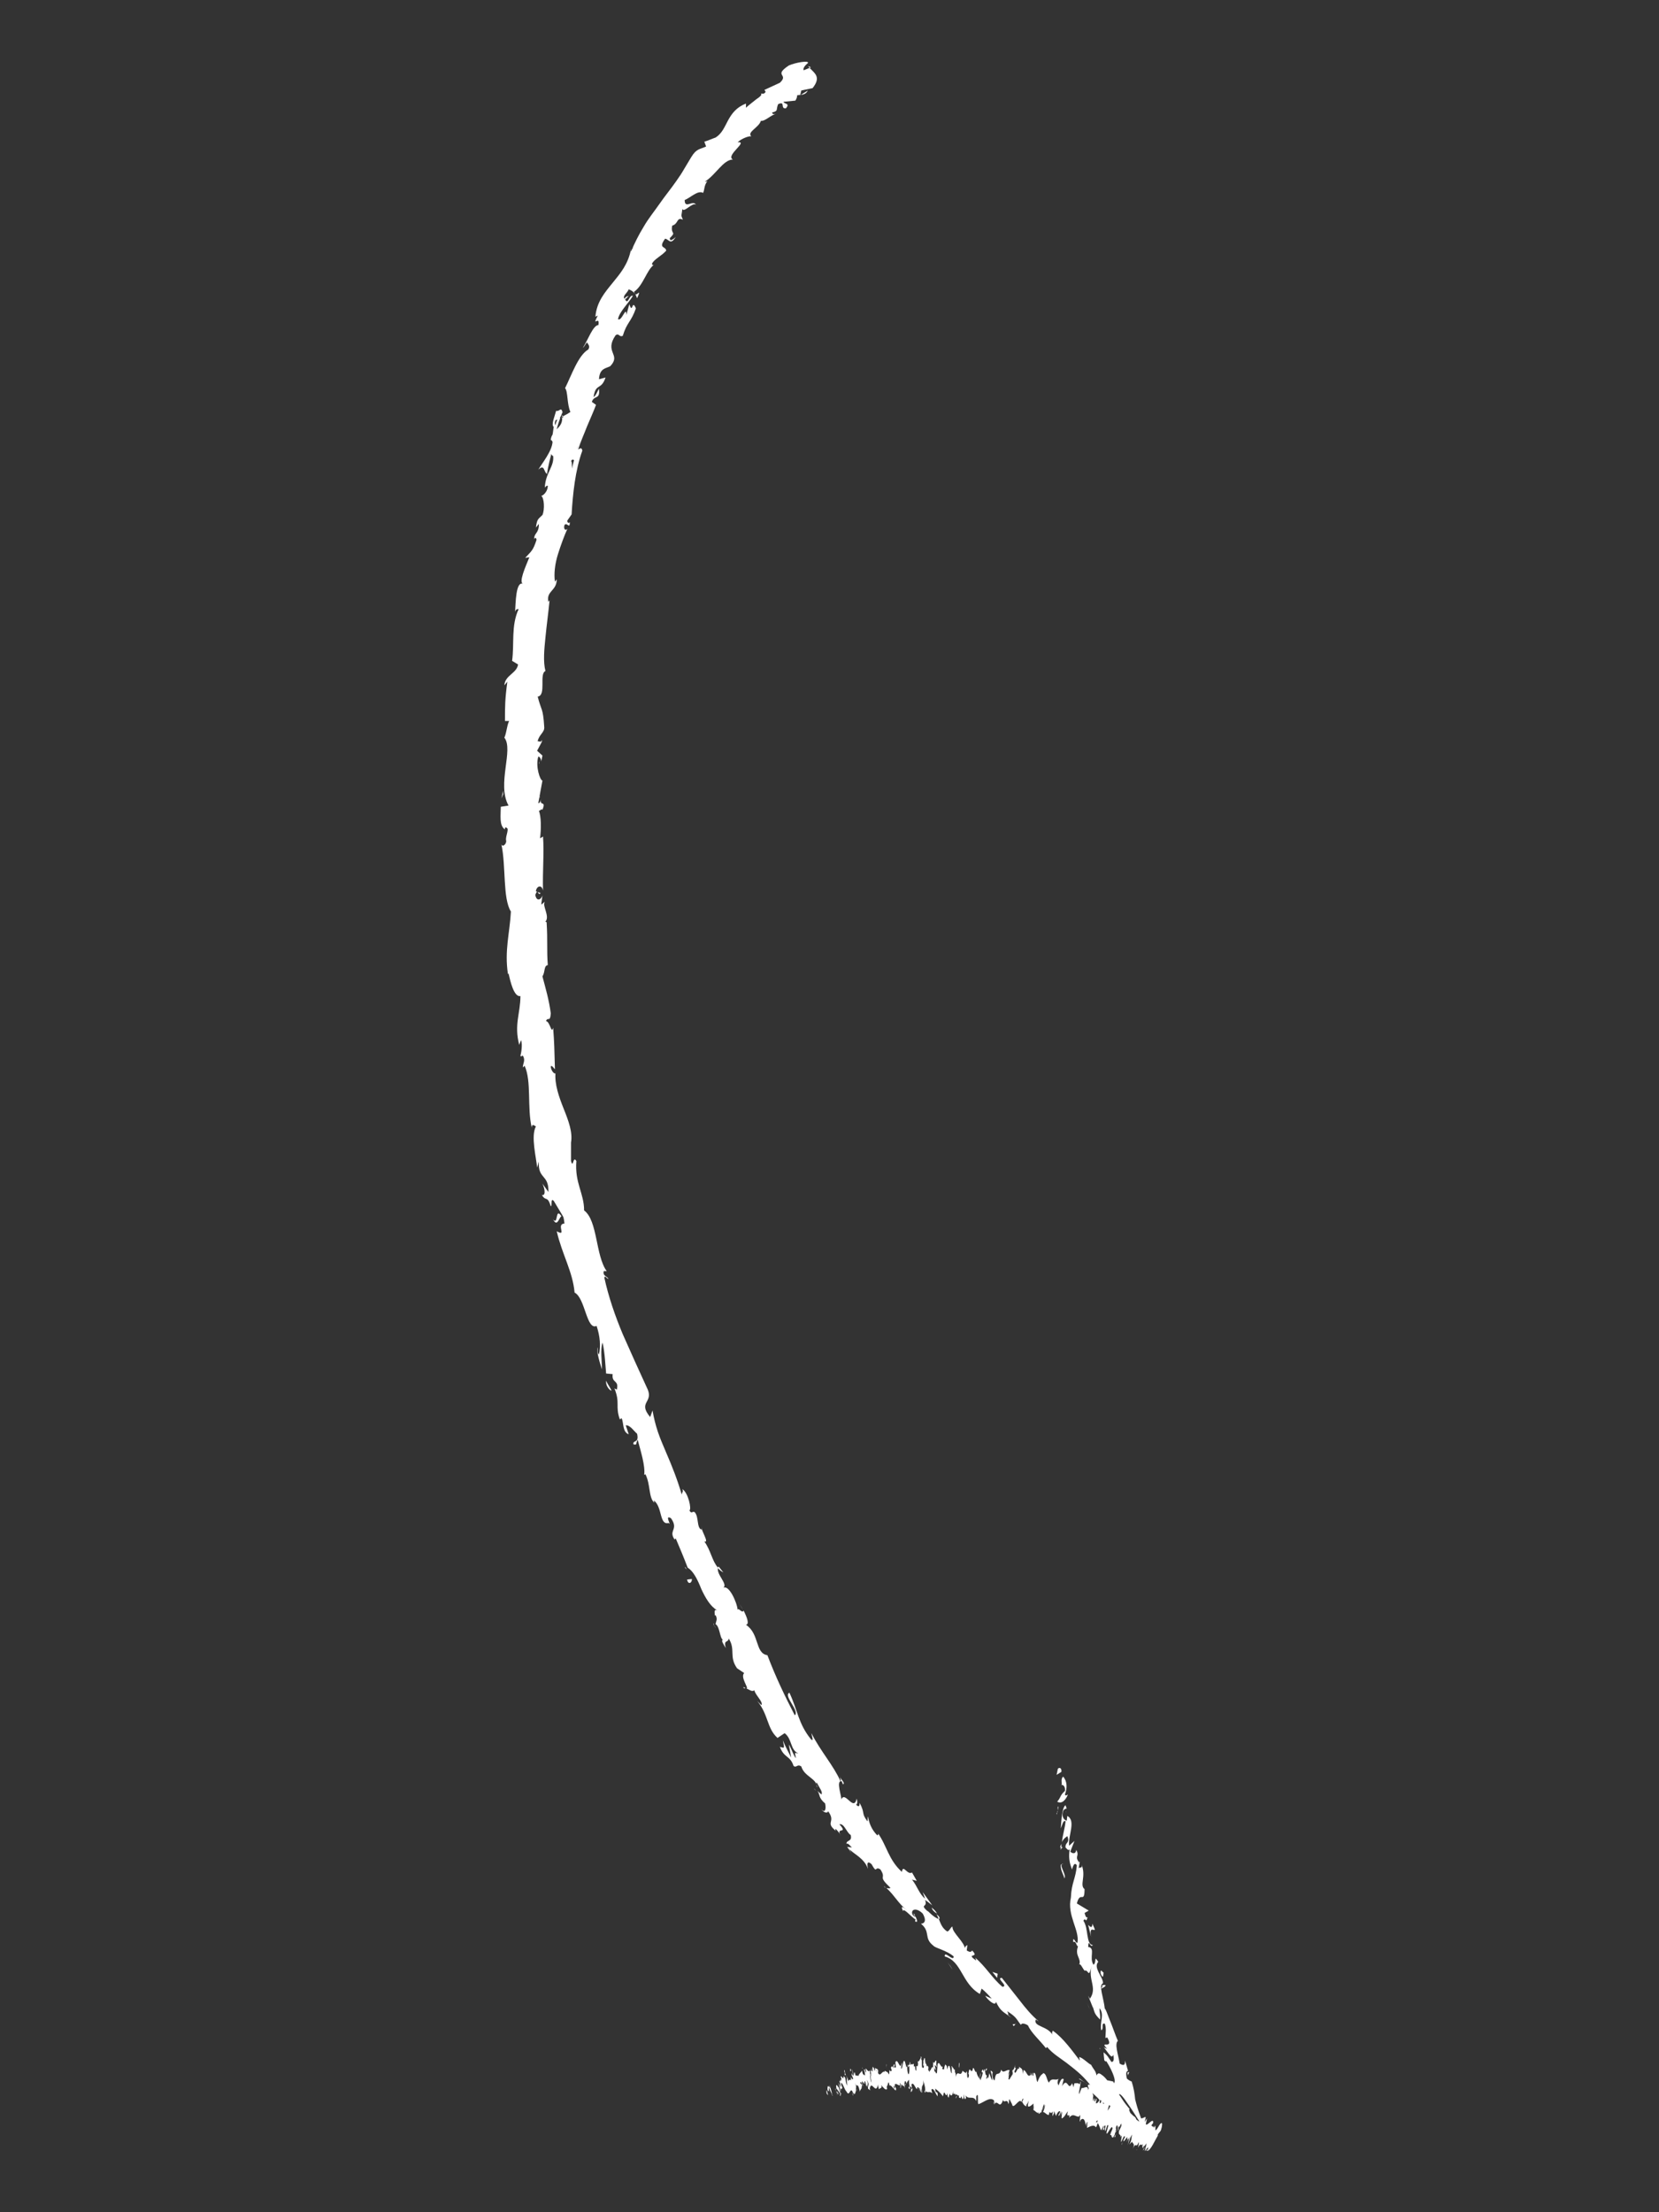 <?xml version="1.0" encoding="UTF-8"?>
<svg xmlns="http://www.w3.org/2000/svg" xmlns:xlink="http://www.w3.org/1999/xlink" width="1296pt" height="1728pt" viewBox="0 0 1296 1728" version="1.2">
<rect x="0" y="0" width="1296" height="1728" fill="#333333" stroke="none"/>
<g id="surface1">
<path style=" stroke:none;fill-rule:nonzero;fill:rgb(100%,100%,100%);fill-opacity:1;" d="M 825.422 1386.363 L 829.141 1384.039 C 829.605 1380.781 827.281 1380.316 826.352 1381.715 Z M 834.254 1401.711 C 832.859 1405.43 829.605 1409.617 825.887 1407.293 C 829.141 1403.57 827.746 1402.641 831.93 1398.922 C 832.395 1395.664 830.535 1393.805 829.141 1394.27 C 830.07 1393.34 828.211 1389.617 830.535 1387.758 C 833.789 1391.48 833.789 1396.594 831.93 1401.711 C 832.395 1403.105 833.324 1402.176 834.254 1401.711 Z M 849.594 1627.734 C 849.129 1627.734 848.664 1627.27 847.734 1626.805 Z M 713.848 1494.723 C 714.777 1495.656 714.777 1496.586 714.777 1497.051 C 713.848 1495.656 713.383 1494.723 713.848 1494.723 Z M 690.602 1473.332 C 691.066 1473.797 691.531 1474.262 691.996 1474.727 C 691.066 1474.262 690.602 1473.797 690.602 1473.332 Z M 847.734 1626.805 L 843.086 1624.012 C 842.621 1622.617 845.41 1625.41 847.734 1626.805 Z M 828.211 1443.102 C 828.211 1442.172 828.676 1441.242 829.141 1440.312 C 829.141 1441.242 829.141 1442.172 829.141 1442.637 C 828.676 1443.102 828.211 1443.102 828.211 1443.102 Z M 881.207 1621.223 L 880.742 1618.898 C 881.207 1618.898 881.672 1618.434 882.137 1618.434 C 881.672 1619.828 881.207 1620.758 881.207 1621.223 Z M 863.543 1550.531 C 864.008 1551.93 860.754 1552.859 859.824 1553.789 C 860.754 1552.859 861.219 1551.461 861.219 1550.531 C 861.684 1550.531 862.148 1550.531 863.543 1550.531 Z M 842.156 1455.66 L 842.621 1453.797 C 842.621 1454.262 842.621 1455.195 842.156 1455.66 Z M 586.934 107.426 C 586.934 106.961 586.934 106.961 586.934 107.426 C 587.398 106.961 587.398 106.961 586.934 107.426 Z M 633.422 52.547 L 632.492 53.012 C 632.027 52.547 631.562 52.082 631.562 51.617 Z M 652.016 1430.078 C 652.945 1431.477 652.48 1431.012 652.016 1430.078 Z M 432.125 952.453 C 436.309 957.57 433.52 942.223 438.633 950.129 C 437.238 949.664 435.379 959.43 432.125 952.453 Z M 828.676 1444.496 C 828.676 1445.426 828.676 1446.355 828.676 1446.824 C 828.676 1445.891 828.676 1445.426 828.676 1444.496 Z M 580.422 1318 C 580.887 1318 581.816 1318 582.281 1318.465 C 581.816 1318.93 581.352 1318.93 580.422 1318 Z M 637.605 1398.922 L 635.746 1397.059 C 636.676 1397.523 637.141 1398.457 637.605 1398.922 Z M 557.18 1268.234 C 557.18 1268.234 557.645 1268.234 557.645 1268.703 C 557.645 1269.168 557.645 1270.098 558.109 1270.562 C 558.109 1270.098 557.645 1269.633 557.18 1268.234 Z M 558.574 1270.562 C 558.574 1271.027 559.039 1271.027 559.504 1271.492 C 559.039 1271.027 558.574 1270.562 558.574 1270.562 Z M 534.863 1224.055 C 535.328 1224.055 535.328 1224.52 535.793 1224.52 C 535.793 1224.984 536.258 1225.449 536.258 1225.914 Z M 497.672 232.992 C 497.207 231.598 496.742 230.668 496.277 229.738 C 497.672 231.133 501.391 224.621 497.672 232.992 Z M 830.07 1443.102 C 829.141 1443.566 829.141 1444.031 828.676 1444.961 C 828.676 1444.496 828.676 1443.566 828.676 1443.102 C 829.141 1442.637 829.605 1442.637 830.07 1443.102 Z M 580.422 1257.539 L 576.238 1250.562 C 577.168 1252.422 579.027 1254.75 580.422 1257.539 Z M 421.43 594.816 C 421.43 595.746 421.43 596.211 420.965 596.676 Z M 565.082 1228.242 C 563.223 1227.309 562.293 1226.379 560.898 1224.984 C 560.898 1224.52 560.898 1224.055 561.363 1223.59 Z M 391.68 659.461 C 395.398 676.668 392.609 701.781 399.117 712.016 C 398.188 729.223 394.004 742.242 396.793 760.848 L 397.258 760.383 C 398.652 766.426 401.441 778.984 406.555 778.055 C 406.555 791.543 401.441 800.379 405.625 816.191 L 407.02 812.469 C 408.414 816.191 407.02 823.164 406.555 824.562 C 407.02 825.957 407.484 824.562 408.414 824.562 C 410.738 828.281 408.414 830.605 408.414 833.863 L 409.809 832.469 C 415.387 844.559 411.668 865.023 415.387 880.836 C 415.387 877.578 417.246 878.973 418.641 879.902 C 414.457 887.344 419.105 905.02 419.57 911.992 L 420.965 907.344 C 420.035 921.297 428.871 917.109 428.406 931.062 L 423.754 924.551 C 426.082 929.668 426.082 934.316 423.289 933.387 C 426.547 938.969 427.477 933.387 430.266 942.223 C 431.66 942.223 429.801 935.246 432.59 938.039 L 439.562 949.664 C 439.562 950.129 440.027 950.129 440.027 950.594 L 439.562 949.664 C 440.027 950.129 440.492 951.523 440.957 955.711 C 433.984 956.176 443.281 966.406 434.914 961.758 C 439.098 979.895 447.465 993.379 448.859 1009.66 C 457.227 1013.844 458.156 1039.422 466.062 1035.703 C 468.852 1044.074 469.316 1051.516 467.922 1058.023 C 466.527 1056.629 466.992 1053.84 466.992 1052.445 C 465.598 1055.234 468.852 1065.465 470.246 1069.652 C 470.246 1063.605 468.852 1053.84 470.711 1048.723 C 472.57 1056.629 473.035 1068.258 473.5 1072.906 L 478.613 1073.371 C 477.684 1080.812 483.727 1077.559 481.867 1085.465 L 480.008 1084.535 C 484.656 1096.16 480.473 1098.02 484.191 1108.719 L 485.586 1107.789 C 487.445 1111.508 486.051 1118.484 491.164 1120.344 L 488.84 1113.367 C 492.094 1112.902 495.348 1118.02 497.672 1119.879 C 499.531 1127.785 493.953 1124.531 494.883 1128.25 C 498.137 1128.715 496.277 1128.25 498.137 1124.531 C 500.461 1133.367 504.18 1144.992 503.25 1151.969 C 503.715 1151.969 504.18 1151.504 504.18 1151.504 C 508.367 1159.875 506.508 1169.641 511.156 1173.828 L 510.691 1171.969 C 517.664 1177.082 514.875 1191.5 522.312 1189.641 C 525.102 1192.43 518.594 1182.664 524.172 1185.918 C 530.68 1195.219 521.383 1195.219 527.426 1203.125 C 526.496 1202.195 527.426 1202.195 527.891 1201.73 C 530.68 1208.242 534.398 1217.078 537.188 1224.52 C 541.836 1227.309 545.094 1234.285 547.883 1241.262 C 551.137 1248.238 554.855 1254.75 560.434 1258.004 C 556.715 1256.145 559.039 1261.727 558.109 1262.191 C 558.109 1262.191 558.574 1261.262 559.039 1261.727 C 560.898 1264.98 559.039 1266.84 559.039 1268.703 C 562.293 1270.562 562.293 1279.398 564.617 1280.793 C 563.223 1281.723 565.082 1284.047 566.941 1287.305 C 565.082 1280.328 568.801 1283.582 569.266 1279.863 C 574.844 1288.699 569.266 1293.816 575.773 1303.117 L 581.352 1306.836 C 578.098 1310.094 585.074 1318.465 583.211 1318.93 C 585.539 1319.859 587.398 1321.719 589.258 1320.324 C 590.652 1324.973 596.23 1329.16 594.836 1331.949 L 591.582 1328.695 C 600.414 1339.391 599.02 1350.09 607.387 1357.527 L 612.965 1353.809 C 619.008 1358.461 617.148 1366.832 623.66 1369.621 C 620.402 1369.156 620.867 1368.227 621.797 1373.34 C 619.938 1371.48 618.543 1366.367 616.219 1362.645 L 618.078 1372.875 C 615.754 1368.227 613.43 1364.039 611.57 1359.391 C 612.965 1366.367 612.965 1365.434 609.246 1364.504 C 612.5 1373.34 617.148 1371.016 619.938 1379.387 C 622.262 1381.246 622.727 1377.527 625.984 1379.852 C 628.309 1387.758 638.07 1389.152 638.07 1395.664 C 639.465 1396.594 636.676 1392.875 638.07 1392.41 C 640.395 1397.059 642.719 1399.387 641.789 1401.711 L 638.535 1398.922 C 640.859 1401.711 639 1404.035 644.578 1408.688 C 645.508 1412.871 644.578 1416.594 641.789 1413.336 C 642.719 1415.199 646.438 1417.059 646.902 1414.734 C 653.41 1423.57 644.113 1423.105 652.945 1430.078 C 652.48 1429.148 652.48 1428.684 652.945 1428.684 C 654.805 1430.547 656.199 1432.406 657.129 1434.266 C 652.016 1426.359 663.176 1433.336 655.734 1424.965 C 659.453 1424.035 661.312 1431.477 664.57 1433.336 C 665.965 1438.918 660.848 1437.055 661.312 1440.312 C 662.242 1439.383 663.641 1441.242 665.5 1443.102 L 661.777 1442.637 C 663.176 1444.496 664.57 1446.355 665.5 1448.684 L 663.641 1444.496 C 666.895 1448.219 675.262 1451.473 678.051 1459.844 C 677.586 1457.52 676.656 1452.402 680.84 1456.125 C 685.488 1464.496 683.164 1457.055 687.812 1460.309 C 692.926 1468.215 685.023 1464.496 695.25 1474.262 C 696.18 1475.191 694.32 1475.191 692.461 1474.727 C 699.434 1481.238 701.293 1486.352 708.734 1492.398 C 705.48 1489.609 703.156 1487.75 705.48 1492.863 C 705.48 1489.609 711.988 1497.516 715.242 1499.375 L 714.777 1500.77 C 717.566 1502.164 716.172 1499.375 715.242 1497.051 C 714.777 1497.516 714.312 1497.051 712.918 1495.656 C 711.059 1491.469 715.707 1489.609 720.82 1494.723 C 724.539 1501.234 721.285 1502.629 719.426 1502.629 C 727.328 1509.141 721.285 1513.793 729.188 1519.84 C 730.582 1521.699 739.879 1523.559 744.996 1528.211 C 744.996 1532.859 737.555 1523.094 738.02 1528.211 C 751.504 1531.93 751.039 1549.137 765.449 1557.508 L 766.844 1553.324 C 769.633 1555.648 771.957 1557.973 774.746 1561.23 L 769.633 1558.902 C 771.492 1562.16 778 1567.738 778 1563.555 C 781.723 1571.461 784.047 1571.461 790.09 1576.113 C 784.047 1570.531 789.625 1576.578 786.836 1570.996 C 794.273 1575.645 793.809 1577.043 797.527 1581.691 C 797.992 1579.832 801.246 1580.762 803.105 1582.156 C 805.43 1587.738 812.402 1593.785 817.051 1599.828 L 817.98 1598.898 C 822.168 1604.016 827.746 1607.27 833.324 1611.457 C 839.832 1616.574 844.945 1620.293 850.988 1627.734 C 850.988 1628.199 851.453 1628.199 851.453 1628.664 L 850.523 1628.199 C 849.594 1628.664 849.594 1629.594 850.523 1630.988 C 850.523 1631.453 850.059 1632.383 850.059 1632.852 C 850.059 1628.199 846.805 1631.453 844.945 1630.988 L 843.086 1635.641 C 842.156 1635.176 844.945 1626.34 844.016 1625.875 L 843.551 1628.199 C 842.156 1626.805 841.227 1627.27 839.367 1627.27 L 838.438 1630.523 C 838.438 1629.129 837.973 1628.664 837.508 1627.27 C 834.254 1634.246 834.254 1621.688 829.605 1629.594 L 831 1624.012 C 830.07 1624.012 829.605 1622.617 827.746 1626.805 C 826.352 1631.453 826.816 1626.805 826.352 1627.734 C 825.887 1627.27 826.352 1624.012 827.281 1623.547 C 824.492 1625.875 821.703 1622.152 819.375 1626.805 C 817.516 1624.477 817.516 1619.363 814.727 1619.363 L 814.727 1619.828 C 813.797 1620.293 811.938 1621.688 810.543 1626.34 C 809.148 1624.945 809.613 1617.969 807.289 1619.363 L 807.289 1621.223 C 806.359 1622.152 806.359 1619.363 806.359 1618.898 C 806.359 1618.898 805.895 1619.828 805.895 1620.758 C 804.965 1622.152 805.43 1619.828 804.965 1618.898 L 804.965 1620.758 C 802.641 1623.547 801.711 1616.574 799.387 1617.039 C 799.852 1617.504 798.922 1619.363 798.922 1620.293 C 799.387 1614.711 796.598 1615.641 796.133 1614.246 L 796.133 1616.574 C 795.203 1612.852 793.344 1622.152 792.414 1617.969 L 793.809 1615.176 C 792.879 1616.105 792.414 1614.711 793.344 1612.387 C 792.414 1614.246 792.414 1616.574 791.02 1617.039 C 790.555 1618.434 791.484 1618.434 791.02 1620.293 L 788.695 1624.012 C 788.695 1624.477 788.23 1624.477 787.766 1624.012 C 789.16 1617.039 786.371 1623.547 788.695 1617.039 C 786.371 1616.105 783.582 1620.293 782.188 1616.574 C 780.324 1623.082 778 1616.105 777.07 1624.945 C 776.141 1624.945 775.211 1623.082 775.211 1619.363 C 775.676 1618.898 775.676 1619.828 775.676 1620.293 C 775.676 1617.969 774.281 1617.504 773.816 1617.504 C 774.281 1619.363 775.211 1621.223 775.211 1624.945 C 774.281 1624.012 773.352 1620.758 772.887 1619.363 L 771.957 1623.547 C 771.492 1620.293 770.562 1626.805 770.562 1622.617 L 771.027 1621.223 C 769.168 1621.223 770.098 1617.039 768.703 1616.105 L 768.703 1617.969 C 768.238 1618.434 767.773 1614.246 766.844 1618.434 L 767.773 1618.898 C 767.309 1622.152 766.379 1623.082 765.914 1624.941 C 764.984 1624.012 766.379 1619.828 765.914 1619.363 C 765.449 1622.152 765.449 1620.758 765.449 1624.012 C 764.52 1622.617 763.125 1621.223 762.66 1617.504 C 762.66 1617.969 762.66 1618.434 762.66 1618.434 C 761.266 1618.898 760.801 1613.316 759.871 1616.105 L 759.871 1616.57 C 758.477 1620.758 757.547 1612.387 756.617 1619.363 C 756.152 1620.758 757.547 1619.363 756.617 1622.617 C 754.758 1624.945 756.152 1616.574 754.758 1618.434 C 754.758 1618.434 754.758 1618.434 754.758 1619.363 C 753.828 1618.898 752.898 1618.434 751.969 1617.504 C 750.109 1623.547 748.25 1615.641 746.391 1622.617 C 746.855 1620.293 746.391 1619.828 746.391 1618.434 C 746.391 1618.434 746.391 1618.898 746.391 1619.363 C 745.926 1619.363 745.926 1617.039 745.926 1616.105 C 745.461 1618.434 744.531 1613.781 744.066 1615.176 C 744.066 1613.781 743.602 1614.246 743.137 1613.781 C 744.066 1615.641 743.137 1617.039 743.602 1619.363 C 742.207 1619.828 742.672 1612.387 740.809 1613.781 L 739.879 1616.574 C 739.879 1611.922 738.484 1613.781 738.484 1612.387 C 738.02 1613.781 737.555 1614.711 737.555 1616.574 C 737.09 1615.641 736.16 1617.504 736.16 1615.176 L 736.625 1614.246 C 734.766 1615.641 733.836 1609.133 732.441 1612.387 L 731.977 1618.898 C 731.047 1621.688 730.582 1615.176 729.652 1619.363 C 730.117 1617.039 730.117 1617.969 729.652 1615.641 C 730.117 1615.176 730.582 1617.039 731.047 1617.039 L 730.117 1612.852 L 731.977 1614.711 C 731.047 1611.922 731.512 1612.852 731.512 1610.062 C 730.582 1607.734 730.117 1613.316 729.188 1610.527 C 728.723 1611.457 729.188 1613.781 728.723 1615.176 C 727.793 1612.852 726.863 1619.828 725.934 1616.574 C 725.469 1617.039 726.398 1616.574 726.398 1618.434 C 725.934 1617.969 725.469 1617.969 725.004 1616.105 L 725.469 1615.176 C 725.004 1615.176 725.004 1612.387 724.074 1614.246 C 723.609 1612.852 723.145 1609.598 724.074 1609.133 C 724.074 1608.668 723.145 1610.527 723.609 1612.387 C 722.215 1612.387 723.145 1605.41 721.75 1608.199 C 721.75 1608.199 721.75 1608.668 721.75 1609.133 C 721.285 1609.598 721.285 1609.598 720.82 1609.133 C 722.215 1609.598 720.355 1614.711 721.75 1613.316 C 721.75 1617.039 720.82 1614.246 720.355 1615.176 C 719.891 1612.852 720.355 1610.062 719.891 1608.199 C 719.891 1609.133 719.426 1609.133 719.426 1609.598 L 719.891 1606.805 C 719.426 1606.805 719.426 1606.805 718.961 1606.34 L 719.426 1607.27 C 718.961 1607.734 717.566 1611.922 716.637 1609.598 C 717.102 1610.527 717.566 1612.852 716.637 1614.246 C 715.242 1612.387 716.172 1615.176 715.707 1617.504 C 714.312 1617.039 715.707 1612.852 713.848 1614.246 C 713.848 1614.246 713.848 1612.852 713.848 1611.922 C 712.453 1613.316 711.988 1611.457 710.594 1613.316 C 711.059 1612.387 711.523 1611.457 710.594 1610.527 C 711.059 1612.852 709.664 1612.852 709.199 1613.781 L 709.199 1612.387 C 708.734 1613.781 709.199 1614.246 709.664 1614.711 C 709.664 1614.246 709.664 1613.781 710.129 1613.781 C 710.594 1614.711 710.594 1619.828 709.664 1620.293 C 708.734 1618.898 708.734 1615.641 708.734 1614.246 C 707.34 1615.641 707.34 1608.199 705.945 1610.062 C 705.48 1610.062 705.016 1615.641 704.086 1616.105 C 703.621 1612.852 705.016 1613.781 704.551 1610.992 C 703.156 1618.898 701.293 1606.34 699.434 1610.992 L 699.898 1614.711 C 699.434 1615.176 698.969 1615.176 698.504 1614.711 L 698.969 1612.852 C 698.504 1611.922 697.574 1612.852 698.039 1615.641 C 696.645 1612.852 696.645 1614.246 695.715 1615.641 C 696.645 1615.176 695.715 1615.176 696.645 1617.039 C 695.715 1618.898 695.715 1617.504 694.785 1617.039 C 694.785 1618.434 694.785 1620.293 694.32 1620.293 C 693.391 1617.969 692.461 1618.434 691.066 1617.504 L 691.066 1618.434 C 689.207 1617.039 687.812 1622.617 685.953 1619.363 L 685.953 1618.898 C 686.418 1615.176 684.559 1616.574 683.629 1615.176 C 683.629 1616.105 683.629 1617.504 683.164 1617.504 C 682.699 1614.246 682.234 1615.641 681.77 1614.246 C 681.305 1615.641 682.234 1618.434 681.305 1617.969 C 680.84 1617.504 680.84 1616.105 680.84 1614.711 C 680.84 1616.57 680.375 1617.969 679.91 1618.434 C 680.375 1619.363 680.375 1617.969 680.375 1618.434 C 680.375 1620.293 680.375 1619.363 680.375 1621.688 C 679.91 1622.152 679.91 1618.434 679.445 1619.828 L 680.375 1622.617 C 680.375 1623.082 679.91 1622.152 679.91 1622.152 C 680.375 1622.617 680.375 1625.41 680.84 1626.805 C 679.445 1624.945 679.91 1619.828 679.445 1617.039 C 678.516 1619.363 677.121 1616.105 676.191 1615.641 L 676.656 1618.898 C 676.191 1618.434 675.727 1617.969 675.727 1616.574 L 674.797 1616.574 C 675.262 1617.504 675.727 1618.434 675.727 1621.223 C 674.797 1620.293 673.867 1621.223 673.402 1617.039 L 673.402 1617.504 C 672.473 1618.898 670.613 1620.293 670.613 1621.688 C 669.219 1620.293 668.289 1623.082 667.824 1618.898 C 666.895 1617.969 666.895 1624.477 665.5 1619.363 C 665.035 1622.152 665.5 1620.293 666.43 1623.547 C 665.965 1626.34 664.105 1619.363 665.035 1625.41 C 664.105 1623.547 665.035 1624.012 664.57 1621.688 C 665.035 1627.27 663.176 1622.617 662.707 1625.875 C 661.777 1623.547 662.707 1624.477 661.777 1622.152 C 662.242 1623.547 661.777 1624.012 661.777 1624.012 L 661.312 1620.758 L 661.777 1629.129 C 659.918 1625.41 661.312 1623.082 658.988 1621.688 L 658.988 1622.152 C 658.988 1625.875 657.129 1619.828 656.664 1622.617 C 657.129 1621.688 657.129 1624.012 657.594 1625.41 L 656.664 1624.012 C 656.664 1624.012 656.664 1624.477 656.664 1624.945 C 656.664 1627.734 655.734 1623.547 655.734 1625.875 C 656.199 1626.34 656.664 1629.129 656.664 1630.523 L 654.805 1626.805 L 656.199 1631.453 C 655.27 1631.918 652.48 1624.945 653.41 1631.453 L 653.875 1631.918 C 653.875 1632.852 654.34 1636.57 653.41 1634.246 C 652.945 1633.781 652.48 1630.988 652.945 1630.988 L 652.48 1631.918 C 653.41 1634.711 654.805 1635.641 655.27 1636.105 C 654.805 1634.711 653.875 1634.246 653.875 1631.918 C 654.805 1632.852 655.734 1634.711 656.664 1635.641 C 656.199 1634.246 655.734 1632.383 655.27 1631.453 C 655.734 1629.594 656.199 1633.316 656.664 1633.781 C 656.664 1632.387 656.664 1631.918 656.199 1630.988 C 657.129 1631.918 657.594 1632.383 658.059 1630.523 C 658.059 1630.523 656.664 1628.199 657.129 1626.805 C 658.988 1628.199 659.453 1631.918 661.312 1633.781 C 663.641 1638.43 664.105 1630.059 665.965 1633.781 C 666.43 1635.176 665.5 1636.105 666.43 1637.035 C 665.965 1634.246 666.43 1635.176 666.43 1634.246 C 667.824 1637.965 667.359 1633.316 668.289 1636.105 C 667.824 1635.176 668.289 1634.246 668.754 1632.852 C 668.289 1629.594 669.684 1631.453 667.824 1626.805 C 669.684 1631.918 669.684 1625.41 671.543 1632.852 L 671.543 1633.781 L 672.473 1631.918 C 672.938 1631.453 672.938 1632.387 673.402 1628.664 C 672.938 1627.734 672.473 1627.734 672.008 1627.27 C 672.473 1624.012 673.867 1629.594 674.332 1629.594 C 673.867 1627.27 673.402 1628.664 673.402 1625.875 C 673.867 1625.41 674.332 1627.27 675.262 1627.734 L 675.262 1626.34 C 676.191 1623.082 676.656 1632.852 677.121 1628.199 C 677.121 1629.129 677.586 1630.059 677.586 1630.523 C 677.586 1629.129 678.516 1626.34 677.121 1624.945 C 677.586 1624.945 678.051 1625.875 678.516 1627.734 C 678.516 1629.594 678.051 1628.664 678.051 1631.453 L 679.91 1632.852 C 679.91 1632.852 679.445 1631.453 679.445 1631.453 C 680.84 1624.012 684.094 1637.035 685.953 1628.199 C 685.953 1630.523 686.418 1630.059 686.418 1631.918 C 687.348 1630.988 688.277 1631.453 688.742 1630.059 L 688.277 1628.664 C 690.137 1630.523 691.531 1632.852 692.926 1631.918 C 692.926 1632.387 692.926 1629.594 692.461 1629.129 C 693.391 1631.918 693.855 1622.617 694.785 1628.664 L 694.32 1629.129 C 696.18 1627.734 698.039 1632.387 699.898 1632.852 C 700.363 1629.129 698.969 1632.383 698.969 1628.199 C 700.363 1626.805 701.758 1629.594 703.156 1628.664 C 702.691 1628.199 703.156 1627.734 702.691 1627.734 C 704.086 1625.41 702.691 1631.453 703.621 1630.988 C 703.621 1629.129 703.621 1628.664 704.086 1627.734 L 704.551 1630.523 C 704.551 1630.059 704.551 1627.734 704.086 1626.805 C 704.551 1630.523 706.41 1627.734 706.875 1631.453 C 706.875 1630.523 706.41 1627.27 706.875 1625.875 C 707.34 1624.945 707.805 1626.34 708.27 1627.734 C 708.734 1625.41 709.664 1625.41 709.664 1624.945 C 710.594 1623.547 709.664 1626.805 710.594 1629.129 L 709.664 1630.988 L 711.059 1631.918 L 710.594 1630.059 C 711.523 1628.664 711.988 1631.918 712.918 1631.453 L 712.453 1633.316 L 711.523 1634.246 C 711.523 1630.059 712.918 1633.316 711.988 1628.199 C 713.848 1625.875 714.777 1631.453 716.637 1631.918 C 716.172 1631.918 716.637 1630.988 716.637 1630.523 C 717.566 1629.594 718.031 1631.918 718.496 1633.781 C 718.496 1632.387 718.031 1631.918 718.031 1630.988 C 718.961 1630.988 718.496 1633.316 719.891 1634.711 C 719.426 1632.852 719.891 1631.918 719.891 1631.453 C 719.891 1632.852 719.891 1634.246 720.355 1634.711 C 719.426 1626.34 721.75 1631.453 721.285 1624.477 C 721.285 1626.34 723.145 1630.059 722.68 1633.316 L 722.215 1632.852 C 722.215 1635.176 722.68 1634.246 723.145 1634.246 C 723.145 1633.781 722.68 1633.316 722.68 1632.852 C 724.539 1635.641 726.398 1632.852 728.258 1635.176 C 728.258 1634.246 727.328 1632.852 727.793 1631.918 C 729.652 1630.988 730.582 1635.176 732.441 1637.5 C 732.906 1631.918 730.582 1636.57 730.582 1631.453 C 732.441 1632.852 734.766 1634.711 736.625 1637.5 C 738.02 1629.594 738.484 1640.758 740.344 1634.711 C 739.879 1637.5 740.812 1638.43 741.277 1638.43 C 741.277 1636.105 742.207 1636.105 741.742 1634.711 C 742.207 1637.035 744.066 1638.43 744.531 1633.316 C 744.531 1638.43 745.926 1633.316 746.391 1636.57 C 747.32 1634.711 748.25 1637.965 749.18 1636.57 C 748.715 1639.824 750.109 1637.965 750.574 1639.359 C 750.574 1639.359 750.109 1638.895 750.574 1638.43 C 751.039 1635.641 751.504 1640.758 752.434 1639.359 C 752.898 1638.43 752.434 1636.57 752.898 1636.105 C 752.898 1638.43 753.828 1641.223 754.758 1638.43 C 754.293 1638.43 754.758 1637.5 754.293 1636.57 C 756.617 1640.758 760.336 1636.105 762.66 1641.223 L 762.66 1637.5 C 764.984 1632.852 763.125 1644.012 764.52 1643.547 C 768.703 1642.152 773.352 1637.5 776.605 1640.758 C 776.605 1641.688 776.141 1642.152 776.141 1643.547 C 776.605 1643.082 777.07 1640.289 777.07 1642.152 L 776.605 1644.012 C 779.395 1638.895 780.793 1648.664 783.582 1640.289 C 784.512 1643.547 786.836 1638.43 787.766 1643.547 C 788.695 1641.688 787.766 1639.824 788.695 1639.824 L 790.555 1643.547 L 790.555 1643.082 C 791.02 1649.594 796.598 1637.5 797.992 1642.152 L 797.992 1641.688 C 798.457 1640.289 798.922 1638.895 799.387 1639.359 C 799.387 1640.289 798.922 1640.754 798.457 1641.688 C 799.852 1644.477 800.316 1644.477 801.711 1645.406 C 801.711 1643.082 802.641 1644.012 803.57 1640.754 C 803.57 1642.617 802.641 1643.547 803.105 1645.406 C 804.5 1645.871 806.359 1644.012 807.289 1643.082 C 807.289 1645.871 807.754 1644.941 807.289 1648.195 C 808.684 1648.66 809.148 1650.059 811.008 1650.523 L 811.473 1649.594 C 811.008 1653.777 813.332 1648.195 813.332 1650.523 C 813.797 1649.129 813.797 1648.66 813.797 1647.266 L 814.262 1648.66 C 814.262 1647.266 815.191 1643.547 815.656 1643.547 C 815.656 1646.336 815.191 1645.406 814.727 1647.73 L 816.121 1644.012 C 816.586 1644.477 815.656 1648.66 814.727 1649.594 C 816.586 1650.059 817.98 1652.383 819.375 1651.918 L 819.84 1649.594 C 820.309 1650.523 821.703 1650.988 822.633 1649.125 C 822.633 1649.594 822.168 1650.988 822.168 1651.918 C 822.168 1655.172 823.562 1648.195 823.562 1651.918 C 823.562 1650.988 823.098 1650.523 823.562 1649.125 L 824.957 1652.848 C 825.422 1650.988 827.746 1647.73 828.211 1649.594 C 827.746 1650.523 827.281 1651.918 826.816 1651.918 L 827.281 1652.848 L 829.141 1649.125 L 828.676 1652.848 L 829.605 1649.594 C 830.07 1650.523 828.676 1654.707 829.605 1654.707 C 831.93 1653.312 831.93 1651.918 834.254 1649.125 C 832.395 1655.637 836.578 1649.594 835.184 1654.242 C 838.438 1650.059 840.297 1653.777 843.086 1653.312 L 843.086 1652.848 C 844.945 1650.059 842.621 1657.965 844.016 1657.031 L 844.016 1656.102 C 846.805 1653.312 847.734 1657.031 848.199 1660.289 C 848.199 1659.359 849.129 1657.496 849.594 1657.496 C 849.594 1658.895 847.734 1661.684 848.664 1660.754 C 848.664 1660.289 849.594 1658.895 849.594 1658.895 L 849.129 1662.148 C 851.918 1660.754 854.707 1659.359 856.102 1661.684 C 857.031 1660.754 857.031 1659.359 857.496 1658.43 C 858.891 1659.824 859.359 1663.078 860.289 1664.008 L 862.148 1660.289 C 862.613 1660.754 860.289 1665.871 862.613 1663.078 C 863.078 1662.613 862.148 1662.613 862.613 1660.754 C 864.938 1658.43 862.148 1664.473 863.543 1664.473 L 864.938 1660.289 C 866.797 1658.43 864.938 1663.078 864.473 1665.402 C 864.008 1670.52 868.656 1657.965 869.121 1662.613 C 868.656 1664.473 867.727 1665.402 867.262 1667.73 C 869.121 1667.266 867.727 1670.055 869.586 1669.59 C 872.84 1664.008 869.121 1669.125 872.375 1664.008 L 870.98 1664.938 C 873.305 1662.148 870.516 1664.008 872.375 1660.289 C 873.305 1659.359 873.305 1663.078 873.305 1664.473 C 874.699 1661.684 872.375 1663.543 874.699 1660.289 L 874.699 1661.684 C 875.164 1660.754 875.164 1659.824 875.164 1659.824 C 876.559 1657.496 875.629 1659.824 876.094 1660.289 C 875.629 1661.684 874.699 1663.543 873.77 1665.402 C 873.77 1664.938 874.234 1664.938 874.234 1664.473 C 873.305 1668.66 876.094 1666.336 875.164 1669.59 C 875.629 1668.66 875.629 1668.66 876.094 1668.195 C 876.559 1668.195 875.629 1671.914 875.629 1673.309 C 877.023 1671.449 877.953 1667.266 878.883 1669.125 C 877.953 1671.449 875.629 1675.172 876.559 1675.172 C 876.559 1675.172 876.559 1672.844 877.953 1671.914 C 877.953 1673.773 878.418 1671.449 880.742 1669.125 C 879.812 1672.379 882.137 1668.66 879.812 1673.309 C 881.672 1670.055 881.207 1671.449 882.602 1669.125 C 881.207 1671.914 882.137 1672.379 880.742 1675.637 C 882.602 1671.914 882.137 1670.52 884.461 1667.266 C 883.531 1670.055 884.461 1671.449 882.137 1675.172 C 883.066 1674.242 883.996 1673.309 884.461 1672.844 C 884.461 1672.844 884.461 1672.379 884.461 1671.914 C 883.996 1675.172 887.25 1673.309 884.926 1678.426 C 887.715 1672.379 887.25 1678.891 889.574 1673.309 C 890.039 1673.773 889.109 1676.566 889.109 1677.496 C 891.434 1672.844 890.969 1677.031 892.828 1674.707 C 891.898 1677.496 892.828 1677.031 892.828 1678.426 C 892.828 1677.961 893.293 1677.031 893.758 1675.637 C 893.293 1677.496 894.223 1676.102 895.617 1674.242 C 895.617 1676.102 893.758 1677.496 892.828 1679.82 C 893.758 1679.355 894.223 1677.031 895.617 1675.172 L 894.223 1680.285 C 894.688 1679.82 895.152 1679.355 896.082 1677.961 C 895.617 1679.355 895.152 1681.215 896.547 1679.355 L 895.617 1678.891 L 897.012 1677.031 L 896.547 1680.285 C 899.805 1677.961 901.664 1672.844 904.453 1668.195 L 904.453 1667.266 C 905.383 1665.867 906.312 1664.938 906.312 1664.938 C 907.242 1664.008 908.172 1659.359 907.707 1658.43 C 905.848 1657.961 904.453 1663.543 902.594 1664.008 L 902.594 1660.289 L 901.664 1661.684 C 900.734 1662.613 901.664 1660.754 901.664 1660.289 C 900.734 1662.613 900.27 1660.289 899.34 1660.289 L 900.734 1658.43 C 901.664 1652.848 895.152 1662.148 895.152 1658.895 L 896.082 1654.707 L 894.223 1657.5 C 894.688 1655.172 895.617 1652.848 894.223 1653.777 C 893.293 1654.242 892.363 1654.707 891.434 1654.707 C 888.645 1647.266 887.715 1643.547 886.785 1639.824 C 886.32 1635.641 885.855 1631.453 883.996 1625.875 C 882.602 1625.41 881.207 1624.477 880.277 1623.547 C 879.348 1619.363 879.812 1617.969 881.207 1617.504 L 878.883 1609.598 C 878.883 1613.316 877.953 1613.781 874.699 1611.922 C 873.77 1605.41 870.051 1595.645 873.77 1593.785 L 873.305 1594.25 C 871.445 1590.062 869.121 1583.086 866.797 1577.508 C 864.938 1572.855 863.543 1568.672 863.078 1569.137 C 862.148 1560.301 857.961 1550.531 861.684 1549.137 C 861.684 1544.023 853.777 1537.047 857.961 1532.395 C 854.242 1526.812 857.031 1532.395 854.242 1534.719 C 850.523 1529.141 856.102 1521.699 850.059 1520.77 C 850.523 1513.328 851.453 1522.164 853.777 1519.371 C 848.199 1518.906 850.523 1506.352 846.34 1500.305 C 848.199 1497.051 848.199 1503.094 849.594 1497.516 C 848.199 1498.445 847.734 1495.656 847.27 1494.258 L 850.523 1492.398 L 841.227 1486.816 C 844.016 1476.121 847.27 1488.215 847.27 1474.727 L 847.27 1475.656 C 843.086 1472.402 848.664 1465.891 844.945 1456.59 C 845.875 1459.844 843.551 1457.984 842.621 1459.379 L 843.551 1453.797 C 843.551 1454.262 843.086 1454.727 842.621 1454.262 C 839.367 1449.613 843.551 1450.078 840.762 1444.961 C 840.297 1448.684 837.508 1447.754 836.113 1446.355 L 839.367 1437.984 L 835.184 1441.707 C 834.254 1433.801 840.762 1422.172 833.789 1418.453 L 833.324 1422.172 C 832.395 1422.172 828.676 1419.848 830.535 1414.73 C 831 1413.336 832.859 1412.406 833.324 1412.871 L 832.395 1410.082 C 829.605 1411.941 829.141 1421.707 828.676 1428.219 C 829.605 1426.359 830.535 1421.242 832.395 1422.637 C 831.93 1428.219 830.07 1433.336 829.605 1438.914 C 830.535 1436.59 832.395 1435.195 833.789 1434.266 C 836.113 1439.848 831.93 1438.914 832.395 1443.102 C 833.789 1444.496 834.719 1445.891 835.648 1444.496 C 834.719 1450.078 835.184 1454.727 837.508 1460.309 C 837.508 1460.309 838.902 1453.332 841.227 1457.055 C 840.297 1467.75 837.043 1470.539 836.578 1482.168 C 833.324 1496.117 843.551 1507.746 841.691 1517.512 C 840.297 1518.441 837.973 1511 838.438 1517.047 C 840.762 1515.652 840.762 1520.301 842.156 1520.301 C 839.367 1527.742 844.945 1529.605 843.086 1534.719 C 844.016 1533.324 845.41 1537.047 847.27 1539.371 C 850.523 1537.977 850.059 1546.348 852.848 1535.648 C 849.594 1546.348 857.496 1552.391 851.453 1561.23 L 850.059 1558.902 C 851.453 1562.16 852.383 1564.949 853.777 1568.203 L 853.777 1567.738 C 855.172 1571.926 854.707 1572.855 859.359 1577.508 C 859.824 1574.715 858.891 1571.461 858.891 1568.668 C 863.078 1573.32 858.891 1579.832 860.289 1585.879 C 862.613 1584.945 859.824 1579.832 863.078 1580.762 C 864.473 1584.48 863.543 1588.668 863.543 1591.922 L 864.938 1591.457 C 867.727 1596.109 866.332 1597.039 864.473 1597.039 C 863.078 1597.039 861.219 1596.574 864.938 1600.293 C 864.008 1599.828 863.078 1599.828 862.148 1598.898 C 863.078 1600.293 864.938 1602.621 866.332 1604.48 C 867.727 1606.34 869.121 1607.27 869.586 1604.945 C 870.516 1608.199 870.051 1610.992 868.191 1610.527 C 864.938 1605.875 865.867 1606.34 862.148 1603.086 C 862.148 1605.41 862.613 1607.734 862.613 1609.133 C 863.078 1610.062 864.473 1610.992 864.008 1609.598 C 867.262 1614.711 869.121 1618.898 870.051 1621.688 C 870.98 1624.477 870.98 1625.875 870.516 1626.805 L 870.516 1627.27 L 870.051 1626.805 L 869.586 1625.875 L 864.938 1624.945 C 863.543 1623.082 862.148 1621.688 860.754 1620.758 C 858.426 1618.898 857.496 1619.363 856.566 1621.223 C 856.102 1617.504 854.242 1616.574 852.383 1612.852 C 850.059 1611.922 845.875 1607.27 843.086 1606.805 C 843.086 1607.734 843.551 1608.668 843.551 1609.598 C 837.508 1601.691 830.535 1591.926 822.633 1586.344 C 822.633 1585.414 821.238 1588.203 822.168 1589.598 C 818.91 1582.621 806.824 1583.086 809.148 1577.508 L 811.473 1578.902 C 805.895 1574.25 801.246 1568.672 796.598 1562.625 C 794.273 1559.836 791.949 1556.578 789.625 1553.789 C 787.301 1550.996 784.977 1547.742 782.652 1544.953 C 777.535 1544.953 788.23 1551.465 783.117 1551.93 C 775.211 1545.418 770.098 1536.117 761.73 1529.141 C 762.66 1530.535 762.195 1530.535 762.66 1531.465 C 753.363 1524.953 765.914 1530.07 759.406 1523.559 C 758.477 1524.953 757.547 1524.953 755.223 1523.559 L 755.688 1519.375 C 755.223 1519.375 753.363 1520.77 753.828 1522.629 C 753.828 1517.047 743.602 1509.605 744.066 1504.957 C 742.672 1504.957 741.742 1508.676 739.879 1508.676 C 735.695 1505.887 734.766 1502.164 733.371 1498.91 C 729.188 1497.98 724.074 1491.469 724.539 1492.863 C 718.031 1486.82 725.004 1490.539 722.68 1484.027 L 728.258 1488.215 L 720.82 1477.98 L 722.68 1483.098 C 718.031 1479.379 716.637 1473.332 712.453 1468.215 L 716.172 1469.145 L 712.453 1462.637 C 708.734 1464.961 705.48 1455.66 704.551 1462.172 C 693.855 1452.402 692.926 1441.707 685.488 1431.477 C 686.883 1433.336 685.488 1432.871 685.488 1433.801 C 680.375 1428.684 678.98 1423.57 678.051 1418.918 C 677.586 1420.312 678.051 1422.176 677.586 1422.641 C 672.473 1415.664 676.191 1417.059 671.543 1408.223 C 671.543 1411.477 670.613 1411.477 668.754 1409.617 C 670.148 1409.152 669.684 1406.363 669.219 1404.965 C 666.895 1415.664 659.918 1397.992 657.129 1405.898 C 658.059 1404.5 652.48 1390.086 657.594 1391.48 L 658.523 1393.805 C 660.383 1392.875 657.594 1390.551 656.199 1388.223 C 656.664 1389.617 657.129 1391.016 656.664 1391.48 C 651.086 1378.922 640.859 1367.762 633.887 1353.809 C 633.887 1355.203 636.211 1361.25 633.422 1358.461 C 623.66 1346.367 623.195 1336.137 616.684 1322.184 C 611.57 1324.508 625.055 1336.602 620.867 1339.855 C 613.43 1325.441 605.992 1310.094 599.484 1292.887 C 589.723 1291.488 593.441 1276.141 582.746 1269.168 C 585.539 1268.703 583.68 1263.586 580.887 1258.004 C 579.957 1260.797 576.703 1255.215 576.238 1257.539 C 575.773 1251.492 569.266 1237.543 565.082 1240.332 C 568.801 1237.078 559.504 1230.102 560.898 1224.52 C 556.25 1219.402 555.32 1211.031 550.207 1204.059 C 554.391 1205.453 547.883 1196.152 547.883 1192.43 C 547.883 1193.359 548.348 1195.219 547.883 1194.754 C 544.16 1193.359 546.023 1184.988 542.766 1181.27 C 540.906 1179.875 540.441 1183.129 538.582 1179.875 C 540.441 1178.941 537.652 1165.922 533.004 1163.129 C 533.934 1164.992 533.004 1165.457 532.539 1167.316 C 529.285 1156.156 525.102 1145.457 520.453 1134.762 C 518.129 1129.18 515.805 1124.066 513.945 1118.484 C 512.086 1112.902 510.691 1107.324 509.762 1101.742 L 507.902 1106.859 C 498.137 1095.23 510.227 1095.695 506.043 1085.465 C 502.785 1078.488 499.531 1071.047 496.277 1064.07 L 486.516 1042.215 C 480.473 1027.797 475.359 1012.914 472.105 998.031 C 472.57 995.707 473.965 998.961 475.359 998.961 C 473.965 996.637 470.711 996.637 471.641 992.914 L 473.965 992.914 C 465.129 980.824 466.992 953.387 456.297 945.48 C 456.297 931.992 448.859 924.086 450.254 906.879 C 447.465 902.227 447.93 913.391 446.07 906.879 L 446.07 891.531 L 446.07 892.461 C 447.465 884.555 444.211 875.719 440.492 866.418 C 436.773 857.117 433.055 846.883 433.984 837.582 L 433.984 838.512 C 432.59 838.977 430.266 835.723 430.266 832.934 C 431.195 832.004 432.125 833.863 433.52 835.258 C 433.055 818.98 433.055 815.258 432.125 802.703 C 430.73 808.285 429.801 798.051 426.547 797.586 C 427.941 793.867 429.801 798.98 430.266 791.539 C 428.871 780.844 426.078 771.543 423.754 762.707 C 426.078 758.984 424.684 754.336 427.941 753.871 C 427.012 741.777 427.941 735.27 427.012 720.387 L 426.082 719.922 C 429.801 715.734 423.289 707.363 425.613 704.574 C 424.219 705.039 423.754 706.434 422.824 706.434 L 423.754 699.457 C 422.824 702.715 419.105 704.574 418.176 698.992 C 420.5 692.945 420.035 700.387 422.359 697.598 L 418.641 696.203 C 419.105 692.016 423.289 690.621 424.219 695.738 C 423.754 680.855 425.148 666.438 424.219 653.414 L 421.895 654.812 C 422.824 647.371 422.824 637.602 420.965 633.418 C 421.895 633.418 422.824 631.559 423.754 632.488 C 427.012 624.582 420.965 630.629 422.824 623.652 C 422.359 625.512 421.895 627.371 420.5 627.371 L 423.754 609.699 C 421.895 609.699 418.176 598.539 420.5 591.098 C 421.43 590.633 422.824 592.957 422.824 594.816 L 423.754 590.168 L 419.57 586.445 L 423.289 579.469 L 420.035 579.004 C 420.965 573.891 425.613 572.027 425.148 567.844 C 424.219 552.496 422.824 555.285 420.035 544.125 C 427.012 543.195 420.965 526.453 426.082 524.125 C 424.219 516.684 425.148 507.383 426.082 498.082 C 427.012 488.316 428.406 478.551 429.336 468.785 L 428.406 470.18 C 426.547 461.344 434.914 461.809 434.914 452.508 L 433.52 454.367 C 432.59 448.32 433.52 440.414 435.844 432.973 C 438.168 425.531 440.957 418.09 443.281 412.977 C 441.887 414.836 440.027 413.441 440.957 410.184 C 442.816 407.395 445.141 413.906 445.141 407.859 C 444.211 409.254 442.816 407.859 443.281 406.465 L 446.535 401.812 C 447.465 386 449.324 367.398 454.902 352.051 C 454.438 348.797 452.578 350.656 451.648 351.121 C 453.508 345.074 456.297 339.031 458.621 332.984 C 460.945 327.402 463.734 321.355 465.598 316.242 L 462.34 313.918 C 464.199 308.336 468.852 312.52 467.922 304.148 C 467.922 302.289 466.062 308.801 463.734 310.195 C 465.133 299.035 469.781 305.078 473.035 294.848 L 467.922 296.242 C 468.387 287.406 473.5 287.871 476.754 286.012 C 485.586 276.711 471.641 275.316 480.938 261.828 C 483.727 259.969 483.727 263.688 486.516 262.293 C 489.77 251.598 493.023 251.598 496.742 240.898 C 493.488 232.992 494.418 246.016 491.629 237.645 L 489.305 246.016 C 489.305 238.109 485.586 251.598 482.797 249.273 C 483.727 243.691 490.699 237.18 494.418 231.133 C 491.629 229.738 490.699 238.574 488.375 233.926 L 491.164 231.133 C 489.77 231.598 488.84 231.598 487.91 233.461 C 486.051 231.133 489.77 229.273 491.164 226.02 C 492.559 226.484 494.418 227.414 495.812 229.273 C 495.812 228.809 495.348 228.809 495.348 227.879 C 502.32 223.227 505.113 211.137 510.691 206.949 C 509.297 207.414 509.762 206.484 509.297 206.02 C 511.156 202.301 516.734 199.973 520.453 195.789 C 519.988 192.066 513.945 194.395 519.523 186.488 C 522.312 186.488 523.707 192.066 527.891 185.094 C 527.891 185.094 526.496 186.488 525.566 186.953 C 524.172 187.883 523.242 187.883 523.242 186.023 C 528.82 180.441 523.707 183.695 525.102 176.254 C 530.215 174.859 528.355 169.281 533.469 171.605 C 531.609 167.418 532.539 168.816 533.004 163.234 C 534.398 166.488 540.906 157.652 543.699 159.977 C 541.371 155.793 534.863 163.699 534.863 156.258 C 539.512 154.398 545.094 148.352 549.277 150.676 C 550.672 147.422 549.742 145.098 552.996 140.91 C 552.531 141.84 551.602 141.84 550.672 141.84 C 559.039 136.727 565.082 124.633 572.52 124.633 C 566.477 121.379 585.074 110.215 576.238 111.145 C 579.027 108.355 585.074 106.031 586.934 106.496 C 583.215 103.238 592.977 99.52 594.371 94.402 C 597.625 94.867 602.273 89.754 606.457 88.824 C 604.598 89.289 603.203 89.289 603.203 87.895 C 608.316 86.496 605.992 86.031 607.852 81.383 C 613.895 78.59 609.246 85.102 613.895 84.637 C 617.613 80.453 612.5 81.383 612.035 79.523 L 621.332 78.59 C 622.266 77.195 622.73 75.801 622.73 74.406 C 625.984 73.941 629.238 74.406 631.098 70.684 L 625.055 74.406 L 625.984 70.684 L 634.816 68.824 C 641.789 59.988 636.211 57.199 632.492 53.012 L 627.844 54.871 C 626.914 53.477 629.238 50.688 631.098 49.293 C 632.492 46.969 621.332 48.828 616.219 51.152 C 603.668 59.523 616.684 57.664 609.246 64.641 L 597.16 70.219 L 598.09 71.617 C 597.16 73.941 594.836 73.012 594.371 73.012 C 595.766 73.941 593.441 75.801 590.652 77.66 C 587.863 79.988 584.609 82.312 582.746 84.172 L 582.746 80.918 C 575.309 83.707 571.59 88.824 568.801 93.938 C 566.012 99.055 564.152 104.172 559.039 107.426 C 556.25 108.355 553.461 109.75 550.207 110.68 L 551.602 114.402 C 546.953 116.727 544.164 115.797 539.977 122.773 C 538.117 126.027 536.258 128.82 534.398 132.074 C 532.539 135.328 530.68 138.121 528.355 141.375 C 524.172 147.422 519.523 153.004 515.34 159.047 C 511.156 165.094 506.508 170.676 502.785 177.188 C 499.066 183.23 495.812 189.742 493.023 196.254 C 492.559 195.789 492.559 195.324 493.023 194.395 C 490.699 206.484 484.656 213.461 478.613 220.902 C 472.57 228.344 466.062 235.785 465.133 247.41 L 466.992 246.48 C 461.875 256.711 468.852 245.551 467.457 253.922 C 463.27 253.922 459.086 266.016 455.367 271.594 C 456.297 271.129 457.227 268.805 458.621 267.41 C 459.086 268.805 461.41 270.199 459.551 272.988 C 451.648 277.641 446.535 292.988 441.422 303.219 C 443.746 305.543 442.816 315.777 445.605 321.82 C 444.211 322.754 441.887 324.148 439.098 325.543 C 439.562 330.195 437.703 332.52 434.914 335.309 C 435.844 331.59 436.773 328.797 437.703 326.473 C 437.703 326.473 437.238 326.473 437.238 326.473 C 437.703 326.008 437.703 325.543 438.168 325.078 C 439.098 322.754 439.562 321.355 439.562 322.289 C 438.168 317.172 437.238 321.82 434.449 320.891 C 433.52 324.613 430.266 332.055 432.59 333.449 C 432.125 335.773 432.125 337.168 431.66 339.496 C 430.73 340.891 430.266 342.285 430.266 344.145 L 430.73 343.68 C 431.195 344.145 431.195 344.609 431.66 345.074 C 431.195 352.516 423.754 361.352 420.5 366.934 C 425.613 361.816 424.684 369.258 427.477 370.188 C 427.012 370.652 428.406 363.215 430.73 354.375 C 430.73 355.309 431.195 355.773 432.125 356.238 C 433.055 364.609 426.078 369.258 425.613 380.887 C 426.078 380.422 427.012 379.027 427.941 379.492 C 427.941 383.676 424.684 386.934 422.824 387.398 C 425.148 388.793 425.613 398.094 423.754 402.277 C 420.5 405.535 419.57 405.07 418.641 412.047 L 420.965 409.254 C 420.965 417.16 417.246 415.766 417.246 421.348 C 417.711 419.488 419.105 419.953 419.105 421.812 C 416.316 430.184 415.387 430.184 410.273 435.766 L 413.527 435.297 C 410.738 442.273 404.695 455.297 408.879 456.227 C 402.836 452.973 402.836 471.574 402.371 478.086 C 402.836 475.758 404.23 475.758 405.16 475.758 C 399.117 488.781 401.906 502.734 400.047 516.219 L 404.695 519.012 C 403.766 525.988 394.469 527.383 394.004 535.289 L 396.328 532.496 C 394.469 546.449 394.469 552.031 394.469 563.191 L 397.723 563.191 C 395.863 566.914 395.863 572.027 394.004 576.215 C 401.441 585.516 387.961 612.488 397.258 629.23 L 391.215 630.164 C 391.215 636.672 389.82 645.043 394.469 647.836 L 394.469 646.441 C 399.117 645.977 394.469 652.949 395.398 656.672 C 395.863 658.996 392.609 662.254 391.68 659.461 Z M 450.719 351.121 C 451.184 349.262 451.648 348.332 452.113 347.402 C 451.648 348.332 451.184 349.727 450.719 351.121 Z M 446.07 360.422 C 446.535 359.027 447.465 358.562 448.395 359.492 C 447.93 361.816 447 364.145 447 366.004 C 446.535 363.68 447 359.957 446.07 360.422 Z M 433.984 332.055 C 433.52 331.59 433.055 330.66 433.984 328.332 C 434.449 327.867 434.914 327.867 435.844 327.867 C 435.844 327.867 435.379 327.867 435.379 327.867 C 434.449 329.727 433.984 331.125 433.984 332.055 Z M 884.926 1653.312 C 884.461 1652.848 884.461 1652.848 884.926 1653.312 Z M 890.039 1657.035 C 889.109 1657.035 888.645 1656.102 887.715 1655.637 C 887.715 1655.172 887.25 1654.707 886.785 1653.777 C 885.391 1652.848 884.461 1651.918 883.066 1650.523 C 881.207 1646.801 882.602 1647.73 882.602 1647.266 C 882.602 1647.73 881.207 1645.871 879.348 1643.547 C 877.488 1641.223 875.629 1637.965 874.234 1636.105 C 874.699 1634.711 877.488 1637.965 881.207 1643.547 C 883.996 1647.266 887.25 1652.848 890.039 1657.035 Z M 865.402 1648.664 C 865.402 1647.73 865.867 1646.336 866.332 1644.477 C 866.797 1644.477 866.797 1644.477 867.262 1644.941 C 867.262 1644.941 867.262 1644.941 867.262 1645.406 C 866.797 1646.336 866.332 1647.266 865.402 1648.664 Z M 861.684 1642.152 C 862.148 1642.617 862.148 1642.617 862.613 1643.082 C 861.684 1643.547 861.684 1643.082 861.684 1642.152 Z M 859.359 1640.289 C 859.824 1640.289 859.824 1640.758 860.289 1640.758 C 860.289 1641.223 860.289 1641.688 859.824 1642.617 C 858.891 1643.547 858.891 1641.688 859.359 1640.289 Z M 857.961 1658.43 C 857.961 1658.895 857.961 1658.43 857.961 1658.43 Z M 856.102 1657.5 C 856.566 1656.566 857.496 1656.566 857.496 1655.637 C 857.496 1655.637 857.496 1656.566 857.031 1657.965 C 856.566 1657.5 856.102 1657.5 856.102 1657.5 Z M 854.242 1635.641 C 855.637 1637.035 857.496 1638.43 858.891 1640.289 C 857.961 1642.617 856.102 1643.547 856.102 1642.617 C 856.566 1640.289 857.031 1639.359 856.102 1639.359 L 855.637 1641.223 C 854.242 1642.617 855.637 1637.965 854.242 1639.359 C 854.707 1638.895 854.242 1640.754 853.777 1641.223 C 853.777 1639.359 853.777 1638.43 854.242 1635.641 Z M 853.777 1637.035 C 853.777 1636.105 853.777 1635.176 853.312 1634.711 C 853.777 1635.176 853.777 1635.176 854.242 1635.641 Z M 851.918 1633.316 C 851.918 1633.316 852.383 1633.316 851.918 1633.316 C 851.918 1633.781 851.453 1634.246 851.453 1634.711 C 851.918 1634.246 851.918 1633.781 851.918 1633.316 Z M 832.395 1414.734 C 832.395 1414.734 832.859 1415.199 832.859 1415.664 Z M 418.176 420.883 C 418.176 421.348 418.176 421.348 418.176 421.812 C 418.176 421.348 418.176 421.348 418.176 420.883 Z M 421.43 623.188 C 421.43 622.723 421.895 622.258 421.895 621.324 C 421.895 622.258 421.895 622.723 421.43 623.188 Z M 493.953 194.859 C 493.953 194.395 493.953 193.93 494.418 193.465 C 494.418 193.93 493.953 194.395 493.953 194.859 Z M 439.098 325.078 C 439.098 324.613 439.562 324.613 439.562 324.148 C 439.562 324.613 439.562 325.078 440.027 326.008 C 439.562 326.008 439.098 326.473 438.633 326.473 C 439.098 326.008 439.098 325.543 439.098 325.078 Z M 849.594 1628.199 C 849.594 1628.199 850.059 1628.199 849.594 1628.199 C 849.594 1627.734 850.059 1628.199 849.594 1628.199 Z M 423.289 579.469 L 422.359 579.469 L 423.289 578.074 Z M 859.824 1600.762 C 859.359 1600.293 858.891 1600.293 858.891 1599.828 C 859.359 1599.828 859.359 1600.297 859.824 1600.762 Z M 851.453 1569.602 L 849.129 1564.484 C 850.059 1566.809 850.988 1568.672 851.453 1569.602 Z M 843.551 1541.695 C 844.016 1541.23 844.48 1541.23 844.945 1540.766 Z M 656.199 1388.223 C 656.199 1387.758 655.734 1387.758 655.734 1387.293 C 654.805 1384.969 655.27 1386.363 656.199 1388.223 Z M 733.371 1499.375 C 732.906 1497.98 732.441 1496.586 731.512 1495.191 C 733.371 1496.586 734.766 1497.98 733.371 1499.375 Z M 580.887 1258.469 C 580.887 1258.004 580.422 1258.004 580.422 1257.539 Z M 727.793 1490.074 C 729.652 1491.469 731.047 1492.863 731.977 1494.723 C 730.117 1493.793 728.258 1491.934 727.793 1490.074 Z M 825.422 1416.129 C 825.422 1416.129 825.887 1416.129 825.887 1416.129 L 825.422 1417.523 Z M 826.352 1414.27 C 826.352 1415.199 826.352 1415.664 825.887 1415.664 Z M 826.816 1411.012 L 826.352 1414.27 C 826.352 1412.871 825.887 1411.477 826.816 1411.012 Z M 829.605 1456.125 C 829.605 1455.66 830.07 1455.66 830.535 1455.66 Z M 831.465 1467.285 C 831 1464.496 828.211 1460.773 828.676 1456.59 L 829.605 1456.125 C 827.746 1457.984 833.324 1464.496 831.465 1467.285 Z M 852.383 1512.863 L 850.059 1503.562 C 851.453 1504.957 853.312 1506.816 853.312 1502.629 C 858.891 1513.793 850.059 1500.77 852.383 1512.863 Z M 859.824 1541.695 C 859.359 1536.582 861.684 1541.23 862.148 1540.766 C 861.684 1544.488 861.684 1545.418 859.824 1541.695 Z M 793.809 1580.297 L 791.949 1582.621 C 789.625 1579.832 793.344 1582.156 793.809 1580.297 Z M 775.211 1540.301 L 779.395 1541.695 L 778.93 1544.953 Z M 740.344 1532.859 L 743.137 1537.047 L 744.066 1538.441 C 743.137 1536.582 741.742 1534.719 740.344 1532.859 Z M 536.723 1233.82 L 540.441 1233.355 C 540.906 1236.145 537.652 1238.473 536.723 1233.82 Z M 477.684 1086.395 C 475.359 1085.465 473.035 1081.742 473.5 1078.488 C 474.895 1081.742 477.219 1084.535 477.684 1086.395 Z M 393.074 617.605 L 393.074 620.395 L 391.68 623.652 Z M 646.902 1636.57 L 645.973 1635.641 C 645.508 1634.711 645.508 1632.383 645.973 1632.852 Z M 646.438 1631.918 C 646.438 1629.129 646.902 1628.664 648.297 1630.988 C 648.297 1630.059 647.832 1629.129 647.832 1628.664 C 648.762 1630.523 649.691 1633.316 650.156 1637.035 C 649.227 1633.781 649.227 1635.176 647.832 1630.988 C 647.367 1630.523 647.367 1632.383 647.832 1633.781 C 646.902 1632.383 646.902 1634.246 646.438 1631.918 Z M 707.805 1613.781 C 707.805 1614.246 708.27 1614.246 708.27 1614.711 C 707.805 1614.711 707.805 1614.246 707.805 1613.781 Z M 712.453 1610.527 C 711.988 1610.527 711.988 1610.527 712.453 1610.527 C 711.988 1610.527 711.988 1610.527 712.453 1610.527 Z M 684.559 1617.969 L 685.023 1616.574 C 685.023 1617.969 685.023 1617.504 684.559 1617.969 Z M 654.34 1636.57 C 654.34 1636.57 653.875 1636.105 653.875 1635.641 C 653.875 1635.641 654.34 1636.105 654.34 1636.105 C 653.875 1636.105 654.34 1636.57 654.34 1636.57 Z M 673.867 1616.105 C 673.402 1615.641 673.402 1615.176 673.402 1614.711 Z M 666.43 1620.758 C 665.965 1619.363 665.965 1618.898 665.965 1618.434 C 665.965 1617.969 665.965 1617.039 665.965 1616.105 C 665.965 1616.105 666.43 1619.363 666.43 1620.758 Z M 888.18 1678.891 C 888.18 1679.355 888.18 1679.355 887.715 1679.355 C 887.715 1679.355 888.18 1678.891 888.18 1678.891 Z M 903.059 1669.59 L 903.988 1667.73 Z M 719.891 1606.805 C 719.426 1606.34 719.891 1606.34 719.891 1606.805 Z M 787.766 1622.617 C 788.23 1621.223 787.766 1617.504 788.695 1616.105 C 787.301 1618.434 789.16 1619.828 787.766 1622.617 Z M 737.09 1610.527 C 737.09 1610.062 737.09 1609.598 737.555 1609.133 C 737.09 1609.598 737.09 1610.062 737.09 1610.527 Z M 724.074 1613.316 C 724.539 1612.852 724.074 1612.852 724.074 1613.316 Z M 743.602 1613.781 Z M 743.602 1613.781 C 744.066 1613.316 744.066 1613.316 743.602 1613.781 C 744.066 1613.781 744.066 1613.781 743.602 1613.781 C 744.066 1613.781 744.066 1613.781 743.602 1613.781 Z M 750.574 1614.711 C 750.574 1614.711 750.574 1615.176 750.574 1615.176 Z M 870.516 1669.125 C 870.98 1668.195 871.445 1667.73 871.91 1666.801 C 870.98 1668.66 871.445 1670.055 870.516 1669.125 Z M 654.34 1636.105 C 653.875 1635.641 653.875 1635.176 653.875 1634.711 C 653.875 1635.641 654.34 1636.105 654.34 1636.105 Z M 826.816 1651.918 C 826.816 1652.383 826.816 1652.383 826.816 1651.918 Z M 746.391 1639.359 C 746.855 1638.43 746.855 1637.5 747.32 1637.035 C 747.32 1637.5 747.32 1637.5 747.32 1637.965 Z M 684.094 1618.434 C 684.094 1618.434 684.094 1618.898 684.094 1618.434 C 684.094 1618.898 684.094 1618.434 684.094 1618.434 Z M 828.676 1654.242 L 829.141 1653.312 Z M 669.684 1631.918 L 669.219 1633.316 C 669.219 1632.383 669.684 1631.918 669.684 1631.918 Z M 666.43 1633.781 C 666.43 1633.316 666.43 1632.852 665.965 1632.383 Z M 723.609 1634.246 C 723.609 1634.246 723.609 1634.711 723.609 1634.246 C 723.609 1635.176 723.609 1634.711 723.609 1634.246 Z M 706.41 1626.805 C 706.41 1627.27 706.875 1627.734 706.875 1628.199 C 706.41 1628.664 706.41 1628.664 706.41 1626.805 Z M 741.742 1638.895 C 742.207 1638.895 742.207 1638.895 741.742 1638.895 Z M 707.805 1628.199 C 707.34 1628.664 707.34 1628.664 706.875 1628.199 C 707.34 1628.199 707.34 1627.734 707.805 1628.199 Z M 651.086 1637.5 C 651.086 1637.5 651.086 1637.035 651.086 1637.035 Z M 650.621 1637.035 C 650.621 1636.57 650.621 1636.57 650.621 1637.035 Z M 650.156 1636.105 L 650.621 1637.035 C 650.621 1637.035 650.156 1637.035 650.156 1636.105 Z M 657.129 1635.176 C 656.664 1635.641 656.664 1637.965 656.199 1637.035 L 656.199 1636.105 C 656.199 1637.965 656.199 1633.316 657.129 1635.176 Z M 660.848 1620.293 L 659.918 1621.223 C 659.918 1619.828 659.918 1618.434 659.453 1617.969 C 660.383 1614.246 659.453 1620.758 660.848 1620.293 Z M 664.57 1617.969 C 663.641 1617.504 664.57 1616.105 664.105 1615.641 C 665.035 1616.574 665.035 1617.039 664.57 1617.969 Z M 692.461 1612.387 C 692.926 1612.852 692.461 1613.316 692.461 1615.176 Z M 698.504 1631.918 L 698.039 1629.129 L 698.969 1630.059 Z M 701.293 1609.133 L 702.227 1610.062 Z M 749.18 1615.176 C 748.715 1614.711 749.18 1610.527 749.645 1611.457 Z M 771.027 1616.574 C 770.562 1616.574 770.098 1617.969 769.633 1617.504 C 770.098 1616.105 771.027 1614.711 771.027 1616.574 Z M 831.93 1625.41 L 831.93 1624.012 Z M 831.93 1625.41 "/>
</g>
</svg>
